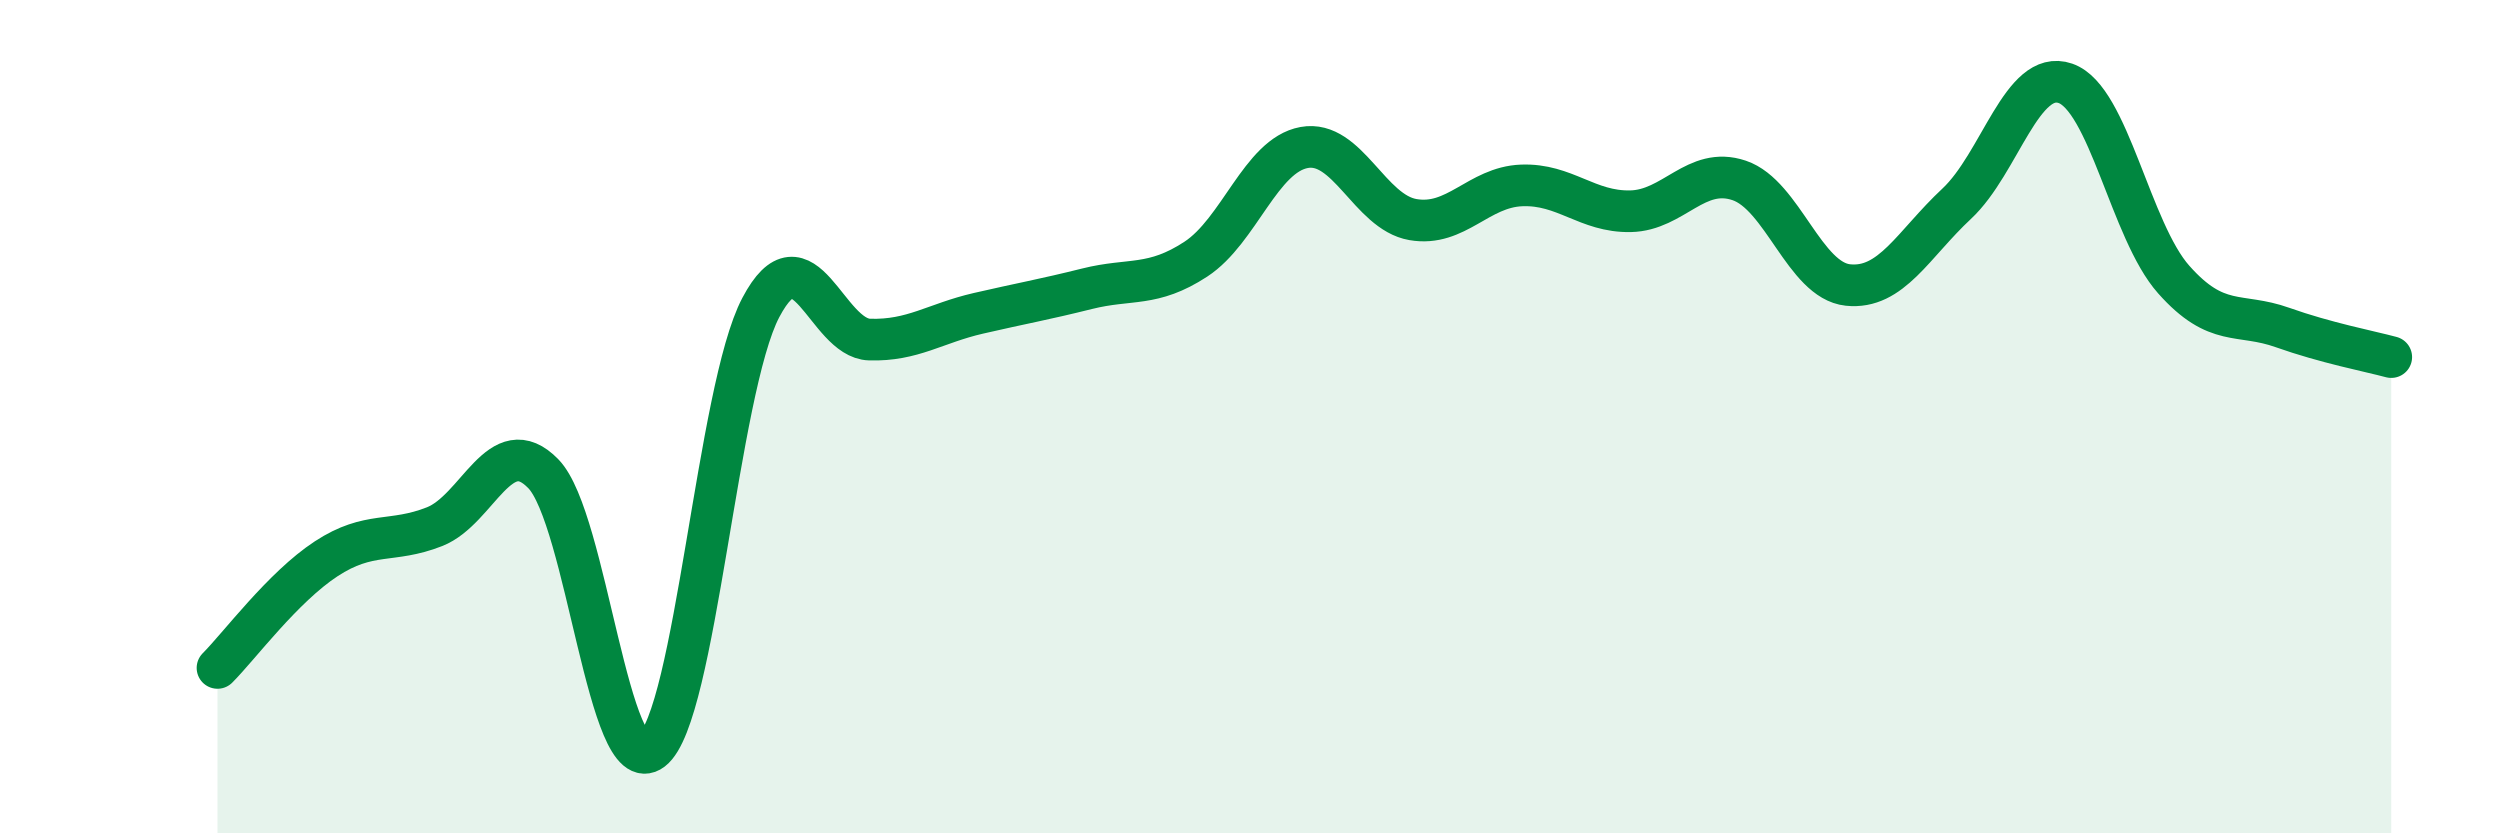 
    <svg width="60" height="20" viewBox="0 0 60 20" xmlns="http://www.w3.org/2000/svg">
      <path
        d="M 5.22,16.03 C 5.74,15.51 6.79,14.09 7.83,13.41 C 8.87,12.73 9.39,13.05 10.43,12.64 C 11.47,12.23 12,10.3 13.04,11.37 C 14.08,12.44 14.61,18.8 15.65,18 C 16.69,17.2 17.22,9.35 18.26,7.38 C 19.3,5.41 19.83,8.12 20.87,8.15 C 21.91,8.18 22.44,7.76 23.48,7.52 C 24.52,7.28 25.05,7.19 26.09,6.93 C 27.13,6.67 27.66,6.9 28.7,6.22 C 29.74,5.54 30.26,3.73 31.3,3.54 C 32.34,3.35 32.87,5.09 33.91,5.27 C 34.95,5.45 35.48,4.49 36.52,4.45 C 37.56,4.41 38.09,5.09 39.13,5.07 C 40.17,5.05 40.7,3.98 41.74,4.33 C 42.78,4.68 43.31,6.73 44.35,6.84 C 45.39,6.95 45.92,5.86 46.96,4.89 C 48,3.92 48.53,1.64 49.57,2 C 50.61,2.36 51.13,5.54 52.17,6.71 C 53.21,7.88 53.74,7.49 54.78,7.86 C 55.82,8.23 56.87,8.43 57.39,8.57L57.39 20L5.22 20Z"
        fill="#008740"
        opacity="0.1"
        stroke-linecap="round"
        stroke-linejoin="round"
      />
      <path
        d="M 5.22,16.03 C 5.74,15.51 6.79,14.09 7.83,13.41 C 8.87,12.73 9.39,13.05 10.43,12.64 C 11.47,12.23 12,10.3 13.04,11.37 C 14.08,12.44 14.61,18.8 15.65,18 C 16.69,17.2 17.22,9.35 18.26,7.38 C 19.3,5.41 19.83,8.12 20.87,8.15 C 21.91,8.18 22.44,7.76 23.48,7.52 C 24.52,7.28 25.05,7.19 26.09,6.93 C 27.13,6.67 27.66,6.9 28.7,6.22 C 29.74,5.54 30.26,3.73 31.3,3.54 C 32.34,3.35 32.87,5.09 33.91,5.27 C 34.95,5.45 35.48,4.49 36.52,4.45 C 37.56,4.41 38.09,5.09 39.13,5.07 C 40.17,5.05 40.7,3.98 41.74,4.33 C 42.78,4.68 43.31,6.73 44.35,6.84 C 45.39,6.95 45.92,5.86 46.96,4.89 C 48,3.92 48.53,1.64 49.57,2 C 50.61,2.36 51.13,5.54 52.17,6.71 C 53.21,7.88 53.74,7.49 54.78,7.86 C 55.82,8.23 56.87,8.43 57.39,8.57"
        stroke="#008740"
        stroke-width="1"
        fill="none"
        stroke-linecap="round"
        stroke-linejoin="round"
      />
    </svg>
  